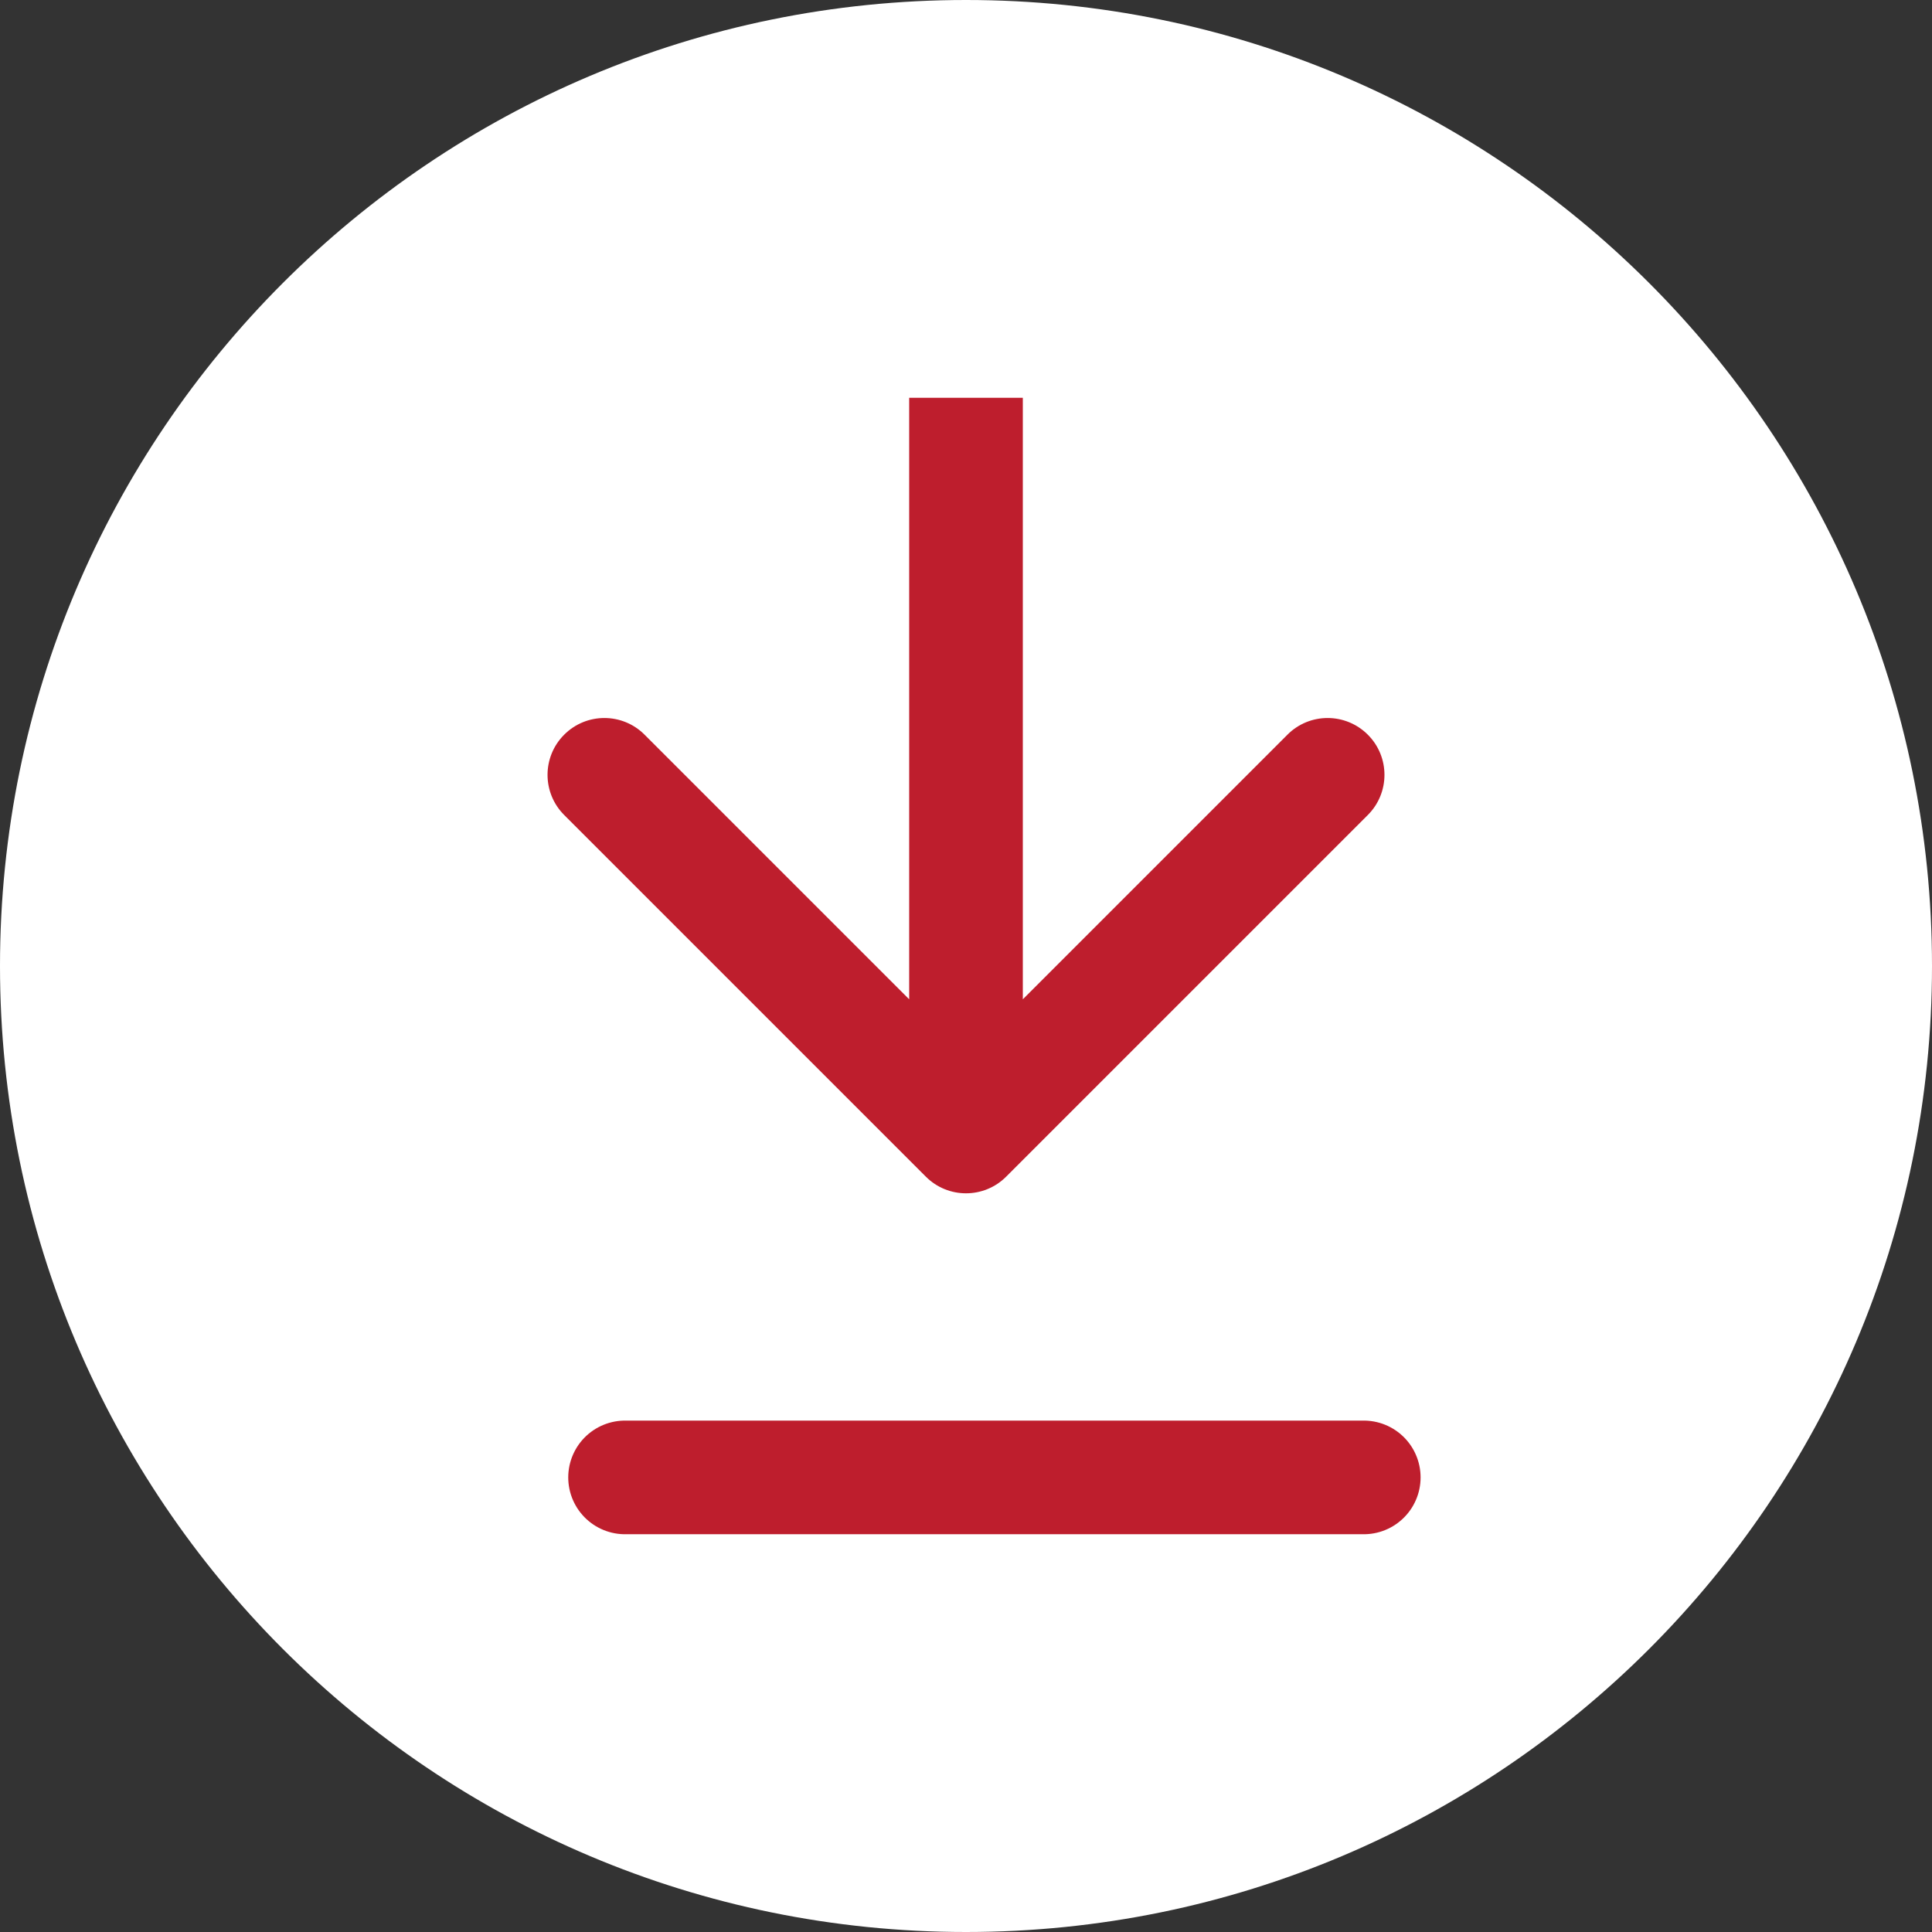 <svg width="34" height="34" viewBox="0 0 34 34" fill="none" xmlns="http://www.w3.org/2000/svg">
<rect x="0" y="0" width="34" height="34" fill="#333333" stroke="none"/>
<path d="M34 17C34 26.389 26.389 34 17 34C7.611 34 0 26.389 0 17C0 7.611 7.611 0 17 0C26.389 0 34 7.611 34 17Z" fill="white"/>
<path d="M16.293 20.707C16.683 21.098 17.317 21.098 17.707 20.707L24.071 14.343C24.462 13.953 24.462 13.319 24.071 12.929C23.68 12.538 23.047 12.538 22.657 12.929L17 18.586L11.343 12.929C10.953 12.538 10.319 12.538 9.929 12.929C9.538 13.319 9.538 13.953 9.929 14.343L16.293 20.707ZM17 7L16 7L16 20L17 20L18 20L18 7L17 7Z" fill="#BE1E2D"/>
<path d="M11 26H24" stroke="#BE1E2D" stroke-width="2" stroke-linecap="round"/>
</svg>
